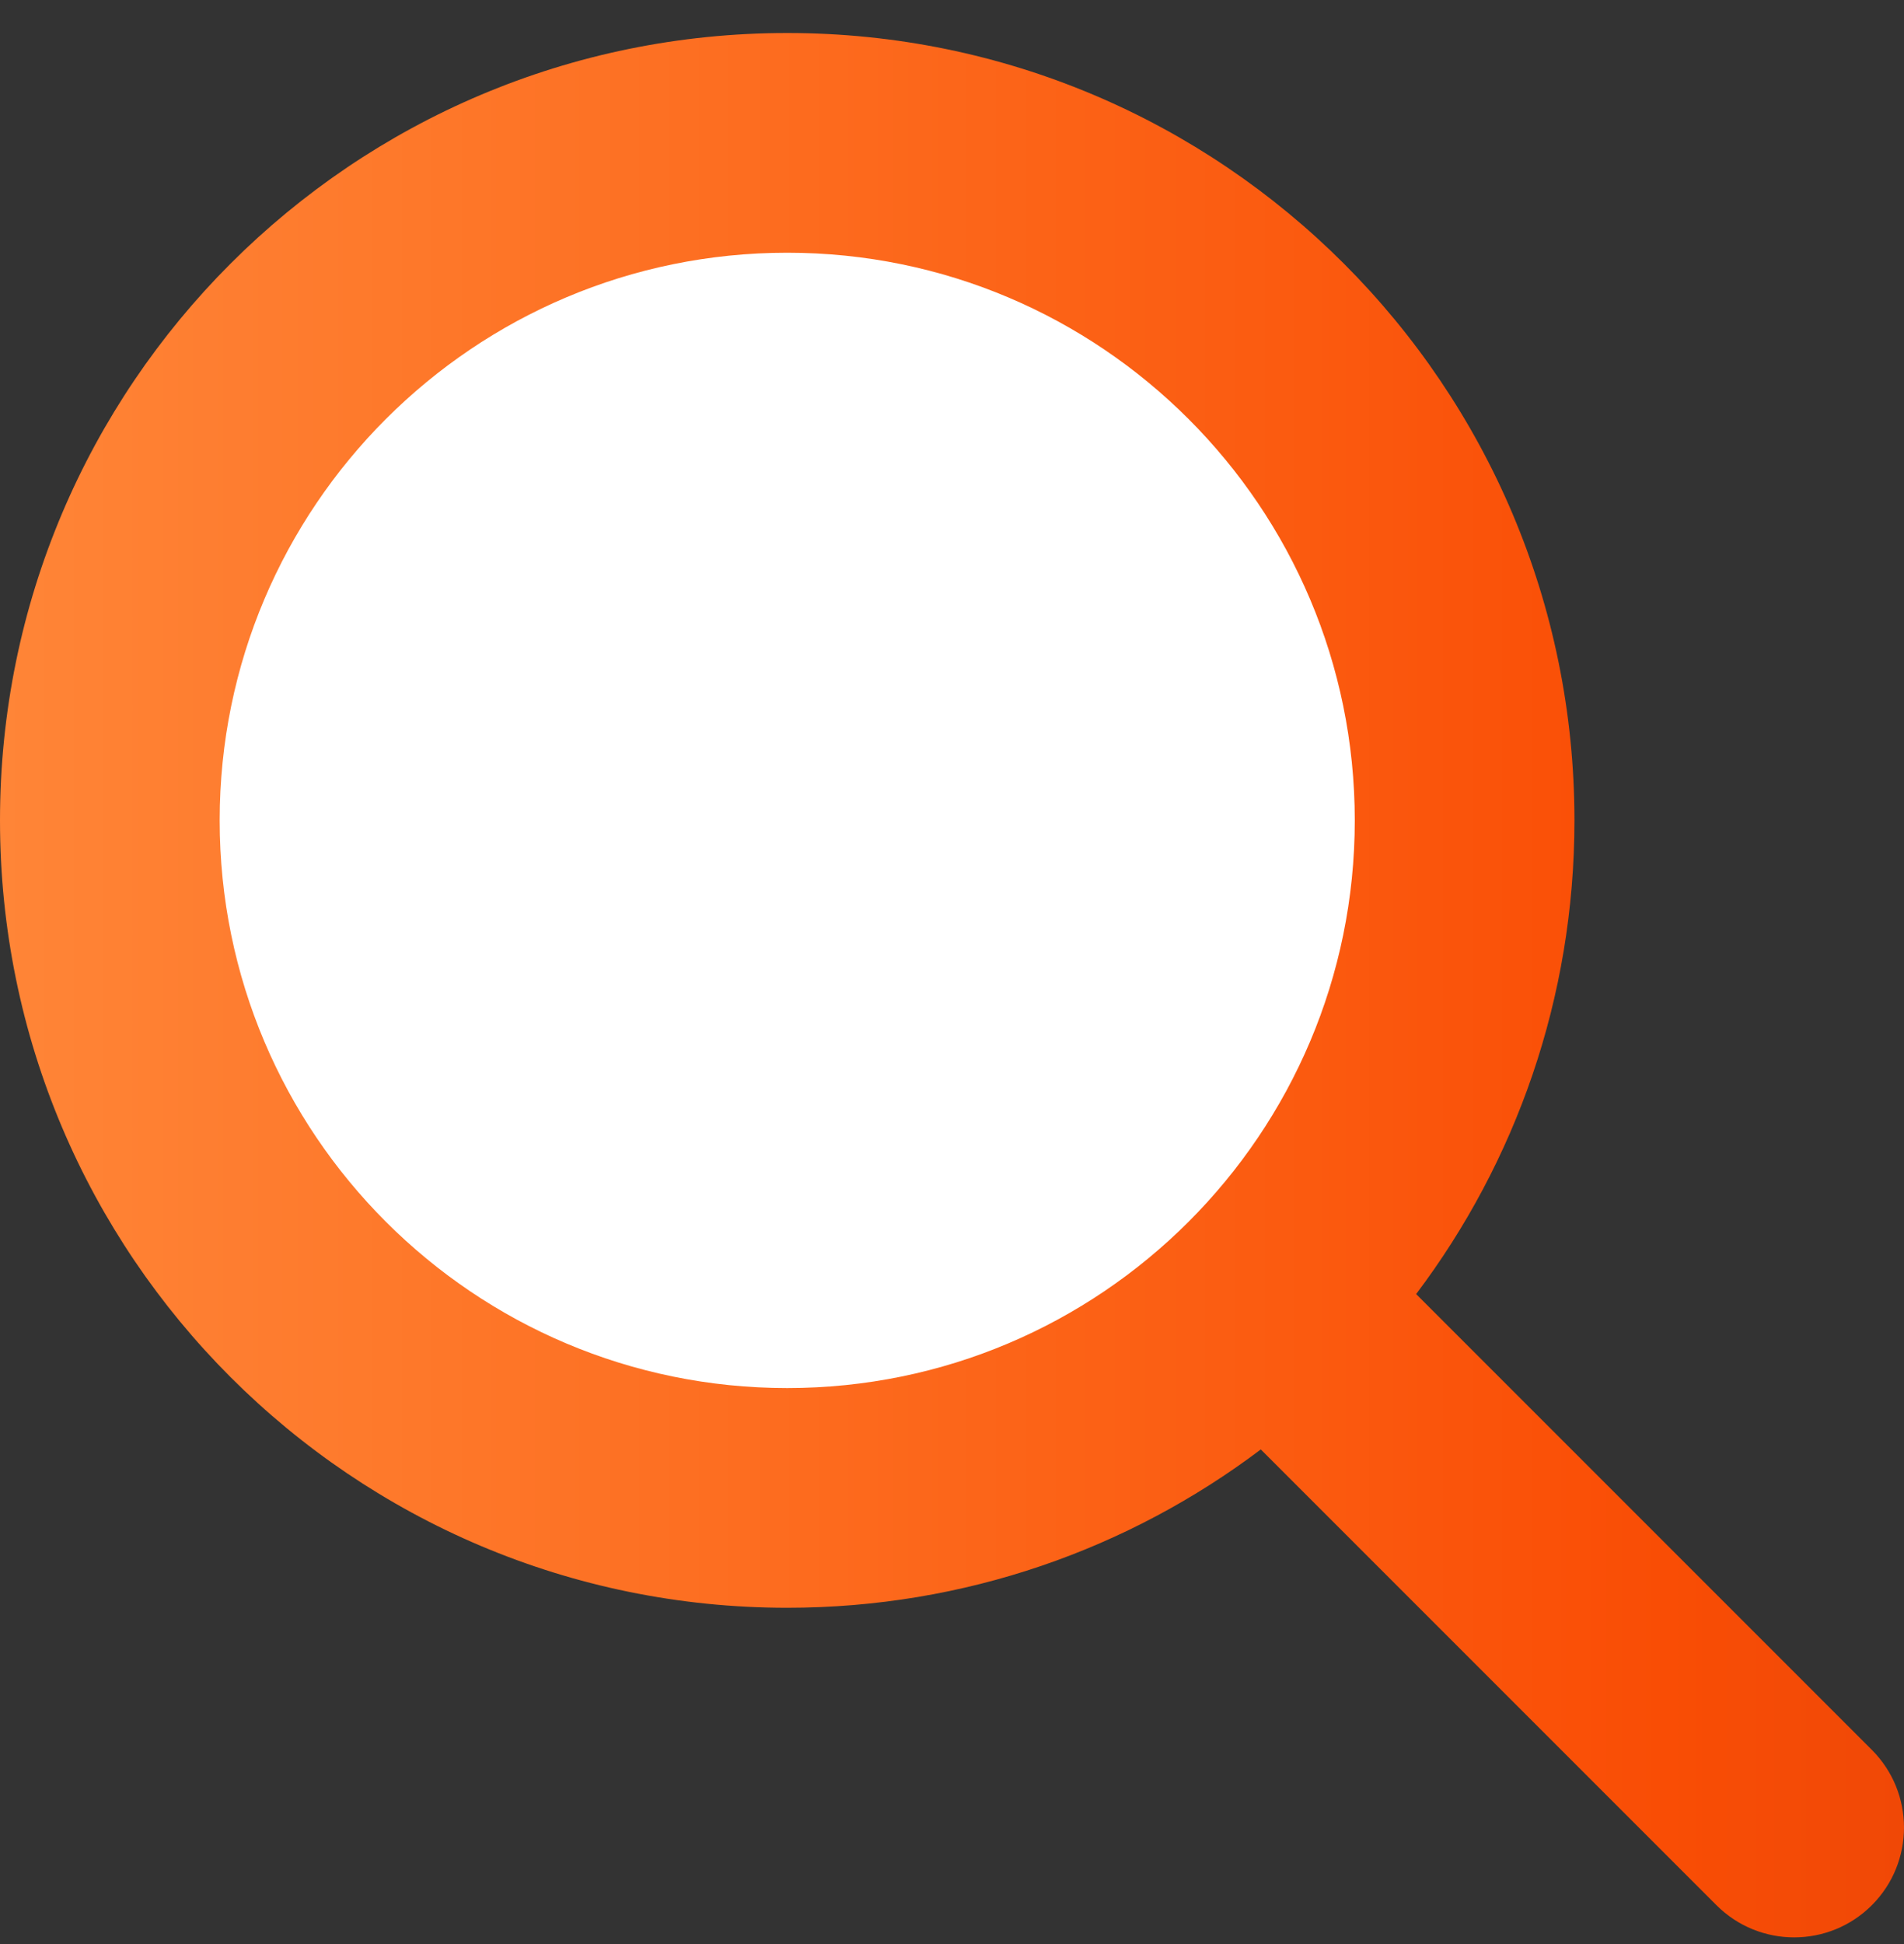 <svg width="48" height="49" viewBox="0 0 48 49" fill="none" xmlns="http://www.w3.org/2000/svg">
<rect x="0" y="0" width="48" height="49" fill="#333333" stroke="none"/>
<g clip-path="url(#clip0_5306_9209)">
<path d="M36.923 20.678C36.923 30.11 29.278 37.755 19.846 37.755C10.415 37.755 2.77 30.11 2.77 20.678C2.77 11.247 10.415 3.602 19.846 3.602C29.278 3.602 36.923 11.247 36.923 20.678Z" fill="white"/>
<path fill-rule="evenodd" clip-rule="evenodd" d="M5.538 20.678C5.538 12.776 11.944 6.37 19.846 6.37C27.748 6.37 34.154 12.776 34.154 20.678C34.154 28.58 27.748 34.986 19.846 34.986C11.944 34.986 5.538 28.58 5.538 20.678ZM19.846 0.832C8.885 0.832 0 9.717 0 20.678C0 31.639 8.885 40.524 19.846 40.524C24.328 40.524 28.463 39.039 31.785 36.533L43.273 48.021C44.354 49.102 46.108 49.102 47.189 48.021C48.27 46.94 48.27 45.186 47.189 44.105L35.701 32.617C38.207 29.295 39.692 25.16 39.692 20.678C39.692 9.717 30.807 0.832 19.846 0.832Z" fill="url(#paint0_linear_5306_9209)"/>
</g>
<defs>
<linearGradient id="paint0_linear_5306_9209" x1="0" y1="24.832" x2="48" y2="24.832" gradientUnits="userSpaceOnUse">
<stop stop-color="#FF8537"/>
<stop offset="0.062" stop-color="#FF8133"/>
<stop offset="0.125" stop-color="#FE7D30"/>
<stop offset="0.188" stop-color="#FE7A2C"/>
<stop offset="0.25" stop-color="#FE7628"/>
<stop offset="0.312" stop-color="#FD7225"/>
<stop offset="0.375" stop-color="#FD6E21"/>
<stop offset="0.438" stop-color="#FD6A1D"/>
<stop offset="0.5" stop-color="#FC661A"/>
<stop offset="0.562" stop-color="#FC6216"/>
<stop offset="0.625" stop-color="#FB5E13"/>
<stop offset="0.688" stop-color="#FB5A0F"/>
<stop offset="0.75" stop-color="#FA550C"/>
<stop offset="0.812" stop-color="#FA5108"/>
<stop offset="0.875" stop-color="#F94D05"/>
<stop offset="0.938" stop-color="#F44B06"/>
<stop offset="1" stop-color="#F04806"/>
</linearGradient>
<clipPath id="clip0_5306_9209">
<rect width="48" height="48" fill="white" transform="translate(0 0.832)"/>
</clipPath>
</defs>
</svg>
